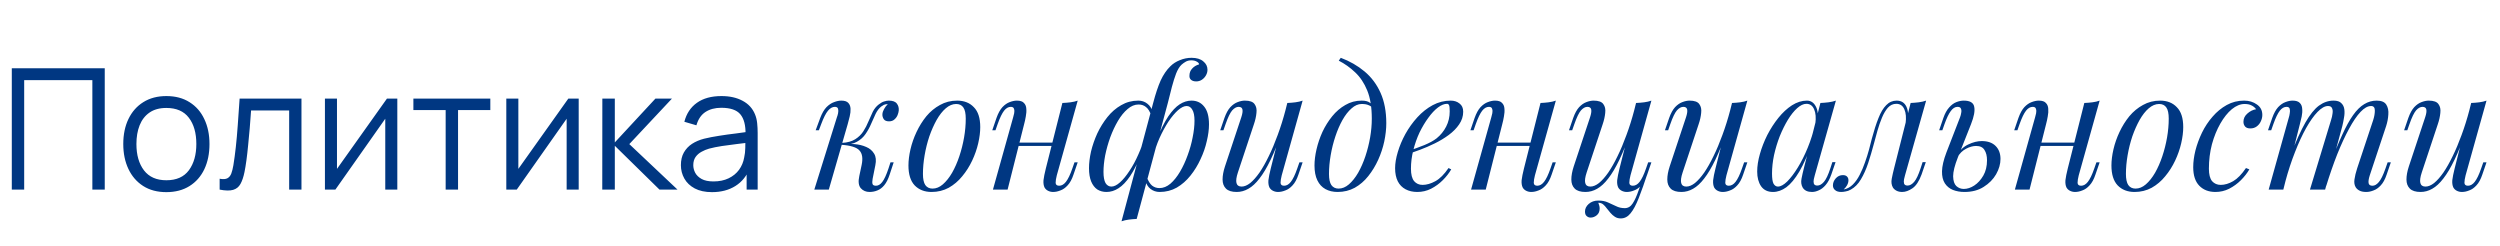 <?xml version="1.0" encoding="UTF-8"?> <svg xmlns="http://www.w3.org/2000/svg" width="356" height="35" viewBox="0 0 356 35" fill="none"> <g clip-path="url(#clip0_212_78)"> <path d="M1.68 27V9.72H14.916V27H13.152V11.412H3.444V27H1.68ZM23.686 27.36C22.398 27.36 21.298 27.068 20.386 26.484C19.474 25.9 18.774 25.092 18.286 24.06C17.798 23.028 17.554 21.844 17.554 20.508C17.554 19.148 17.802 17.956 18.298 16.932C18.794 15.908 19.498 15.112 20.41 14.544C21.33 13.968 22.422 13.68 23.686 13.68C24.982 13.68 26.086 13.972 26.998 14.556C27.918 15.132 28.618 15.936 29.098 16.968C29.586 17.992 29.83 19.172 29.83 20.508C29.83 21.868 29.586 23.064 29.098 24.096C28.61 25.12 27.906 25.92 26.986 26.496C26.066 27.072 24.966 27.36 23.686 27.36ZM23.686 25.668C25.126 25.668 26.198 25.192 26.902 24.24C27.606 23.28 27.958 22.036 27.958 20.508C27.958 18.94 27.602 17.692 26.89 16.764C26.186 15.836 25.118 15.372 23.686 15.372C22.718 15.372 21.918 15.592 21.286 16.032C20.662 16.464 20.194 17.068 19.882 17.844C19.578 18.612 19.426 19.5 19.426 20.508C19.426 22.068 19.786 23.32 20.506 24.264C21.226 25.2 22.286 25.668 23.686 25.668ZM31.277 27V25.452C31.757 25.54 32.121 25.52 32.369 25.392C32.625 25.256 32.813 25.032 32.933 24.72C33.053 24.4 33.153 24.004 33.233 23.532C33.361 22.748 33.477 21.884 33.581 20.94C33.685 19.996 33.777 18.956 33.857 17.82C33.945 16.676 34.033 15.416 34.121 14.04H42.929V27H41.177V15.732H35.753C35.697 16.58 35.633 17.424 35.561 18.264C35.489 19.104 35.413 19.912 35.333 20.688C35.261 21.456 35.181 22.164 35.093 22.812C35.005 23.46 34.913 24.02 34.817 24.492C34.673 25.204 34.481 25.772 34.241 26.196C34.009 26.62 33.661 26.9 33.197 27.036C32.733 27.172 32.093 27.16 31.277 27ZM56.578 14.04V27H54.862V16.908L47.758 27H46.27V14.04H47.986V24.048L55.102 14.04H56.578ZM63.462 27V15.672H58.866V14.04H69.822V15.672H65.226V27H63.462ZM82.406 14.04V27H80.69V16.908L73.586 27H72.098V14.04H73.814V24.048L80.93 14.04H82.406ZM85.762 27L85.774 14.04H87.55V20.28L93.334 14.04H95.686L89.614 20.52L96.478 27H93.91L87.55 20.76V27H85.762ZM101.388 27.36C100.412 27.36 99.592 27.184 98.928 26.832C98.272 26.48 97.78 26.012 97.452 25.428C97.124 24.844 96.96 24.208 96.96 23.52C96.96 22.816 97.1 22.216 97.38 21.72C97.668 21.216 98.056 20.804 98.544 20.484C99.04 20.164 99.612 19.92 100.26 19.752C100.916 19.592 101.64 19.452 102.432 19.332C103.232 19.204 104.012 19.096 104.772 19.008C105.54 18.912 106.212 18.82 106.788 18.732L106.164 19.116C106.188 17.836 105.94 16.888 105.42 16.272C104.9 15.656 103.996 15.348 102.708 15.348C101.82 15.348 101.068 15.548 100.452 15.948C99.844 16.348 99.416 16.98 99.168 17.844L97.452 17.34C97.748 16.18 98.344 15.28 99.24 14.64C100.136 14 101.3 13.68 102.732 13.68C103.916 13.68 104.92 13.904 105.744 14.352C106.576 14.792 107.164 15.432 107.508 16.272C107.668 16.648 107.772 17.068 107.82 17.532C107.868 17.996 107.892 18.468 107.892 18.948V27H106.32V23.748L106.776 23.94C106.336 25.052 105.652 25.9 104.724 26.484C103.796 27.068 102.684 27.36 101.388 27.36ZM101.592 25.836C102.416 25.836 103.136 25.688 103.752 25.392C104.368 25.096 104.864 24.692 105.24 24.18C105.616 23.66 105.86 23.076 105.972 22.428C106.068 22.012 106.12 21.556 106.128 21.06C106.136 20.556 106.14 20.18 106.14 19.932L106.812 20.28C106.212 20.36 105.56 20.44 104.856 20.52C104.16 20.6 103.472 20.692 102.792 20.796C102.12 20.9 101.512 21.024 100.968 21.168C100.6 21.272 100.244 21.42 99.9 21.612C99.556 21.796 99.272 22.044 99.048 22.356C98.832 22.668 98.724 23.056 98.724 23.52C98.724 23.896 98.816 24.26 99 24.612C99.192 24.964 99.496 25.256 99.912 25.488C100.336 25.72 100.896 25.836 101.592 25.836ZM124.262 25.464C124.198 25.816 124.198 26.072 124.262 26.232C124.326 26.376 124.486 26.448 124.742 26.448C125.062 26.448 125.358 26.272 125.63 25.92C125.918 25.552 126.214 24.912 126.518 24L126.806 23.112H127.262L126.686 24.864C126.478 25.504 126.222 26.008 125.918 26.376C125.63 26.728 125.302 26.976 124.934 27.12C124.582 27.264 124.214 27.336 123.83 27.336C123.318 27.336 122.902 27.16 122.582 26.808C122.262 26.44 122.19 25.856 122.366 25.056L122.702 23.472C122.894 22.544 122.79 21.864 122.39 21.432C122.006 20.984 121.142 20.712 119.798 20.616V20.52C120.406 20.472 121.022 20.472 121.646 20.52C122.286 20.568 122.854 20.704 123.35 20.928C123.846 21.136 124.222 21.456 124.478 21.888C124.734 22.304 124.79 22.856 124.646 23.544L124.262 25.464ZM126.374 14.832C126.182 14.832 126.014 14.864 125.87 14.928C125.742 14.992 125.614 15.072 125.486 15.168C125.182 15.408 124.918 15.752 124.694 16.2C124.486 16.648 124.27 17.128 124.046 17.64C123.838 18.136 123.574 18.616 123.254 19.08C122.95 19.528 122.542 19.896 122.03 20.184C121.534 20.472 120.886 20.608 120.086 20.592L119.846 20.616L119.894 20.352C120.678 20.304 121.31 20.128 121.79 19.824C122.27 19.52 122.654 19.144 122.942 18.696C123.23 18.248 123.47 17.784 123.662 17.304C123.87 16.808 124.078 16.344 124.286 15.912C124.51 15.48 124.79 15.136 125.126 14.88C125.414 14.656 125.67 14.512 125.894 14.448C126.134 14.368 126.358 14.328 126.566 14.328C127.126 14.328 127.51 14.472 127.718 14.76C127.926 15.032 128.014 15.36 127.982 15.744C127.966 15.936 127.91 16.152 127.814 16.392C127.718 16.632 127.566 16.84 127.358 17.016C127.166 17.192 126.91 17.28 126.59 17.28C126.238 17.28 125.99 17.176 125.846 16.968C125.702 16.744 125.638 16.504 125.654 16.248C125.67 16.024 125.75 15.784 125.894 15.528C126.038 15.256 126.214 15.024 126.422 14.832C126.406 14.832 126.398 14.832 126.398 14.832C126.398 14.832 126.39 14.832 126.374 14.832ZM118.022 27H115.958L119.174 16.704C119.238 16.544 119.294 16.352 119.342 16.128C119.39 15.888 119.39 15.68 119.342 15.504C119.294 15.312 119.142 15.216 118.886 15.216C118.534 15.216 118.206 15.4 117.902 15.768C117.598 16.136 117.278 16.768 116.942 17.664L116.606 18.552H116.15L116.798 16.8C117.054 16.128 117.35 15.616 117.686 15.264C118.038 14.912 118.398 14.672 118.766 14.544C119.134 14.4 119.478 14.328 119.798 14.328C120.278 14.328 120.614 14.44 120.806 14.664C120.998 14.872 121.102 15.144 121.118 15.48C121.134 15.816 121.094 16.184 120.998 16.584C120.902 16.968 120.806 17.336 120.71 17.688L118.022 27ZM136.155 14.808C135.643 14.808 135.147 15.016 134.667 15.432C134.203 15.832 133.771 16.384 133.371 17.088C132.987 17.776 132.643 18.552 132.339 19.416C132.051 20.28 131.827 21.176 131.667 22.104C131.507 23.032 131.427 23.92 131.427 24.768C131.427 25.488 131.539 26.016 131.763 26.352C132.003 26.688 132.347 26.856 132.795 26.856C133.307 26.856 133.795 26.656 134.259 26.256C134.739 25.84 135.179 25.288 135.579 24.6C135.979 23.896 136.323 23.112 136.611 22.248C136.899 21.384 137.123 20.496 137.283 19.584C137.443 18.656 137.523 17.76 137.523 16.896C137.523 16.16 137.411 15.632 137.187 15.312C136.963 14.976 136.619 14.808 136.155 14.808ZM129.363 23.568C129.363 22.864 129.459 22.096 129.651 21.264C129.843 20.432 130.131 19.608 130.515 18.792C130.899 17.976 131.363 17.232 131.907 16.56C132.467 15.888 133.115 15.352 133.851 14.952C134.587 14.536 135.403 14.328 136.299 14.328C137.291 14.328 138.083 14.64 138.675 15.264C139.283 15.872 139.587 16.816 139.587 18.096C139.587 18.8 139.491 19.568 139.299 20.4C139.107 21.232 138.819 22.056 138.435 22.872C138.051 23.688 137.579 24.432 137.019 25.104C136.475 25.776 135.835 26.32 135.099 26.736C134.363 27.136 133.547 27.336 132.651 27.336C131.659 27.336 130.859 27.024 130.251 26.4C129.659 25.776 129.363 24.832 129.363 23.568ZM144.25 20.304H150.73V20.784H144.25V20.304ZM143.482 27H141.394L144.274 16.704C144.322 16.544 144.37 16.352 144.418 16.128C144.466 15.888 144.458 15.68 144.394 15.504C144.346 15.312 144.194 15.216 143.938 15.216C143.586 15.216 143.266 15.4 142.978 15.768C142.69 16.136 142.386 16.768 142.066 17.664L141.754 18.552H141.298L141.898 16.8C142.138 16.128 142.418 15.616 142.738 15.264C143.074 14.912 143.418 14.672 143.77 14.544C144.138 14.4 144.482 14.328 144.802 14.328C145.282 14.328 145.618 14.44 145.81 14.664C146.018 14.872 146.13 15.144 146.146 15.48C146.178 15.816 146.154 16.184 146.074 16.584C146.01 16.968 145.93 17.336 145.834 17.688L143.482 27ZM150.49 24.96C150.378 25.392 150.322 25.752 150.322 26.04C150.338 26.312 150.506 26.448 150.826 26.448C151.178 26.448 151.498 26.264 151.786 25.896C152.09 25.512 152.394 24.88 152.698 24L153.01 23.112H153.466L152.866 24.864C152.642 25.536 152.362 26.048 152.026 26.4C151.706 26.752 151.362 26.992 150.994 27.12C150.642 27.264 150.298 27.336 149.962 27.336C149.706 27.336 149.466 27.28 149.242 27.168C149.018 27.056 148.85 26.896 148.738 26.688C148.61 26.416 148.562 26.072 148.594 25.656C148.642 25.24 148.754 24.68 148.93 23.976L151.282 14.664C151.682 14.648 152.066 14.616 152.434 14.568C152.818 14.52 153.162 14.44 153.466 14.328L150.49 24.96ZM168.969 15.096C168.617 15.096 168.209 15.296 167.745 15.696C167.297 16.096 166.841 16.64 166.377 17.328C165.929 18.016 165.505 18.8 165.105 19.68C164.721 20.56 164.409 21.48 164.169 22.44L164.721 19.848C165.281 18.472 165.825 17.384 166.353 16.584C166.897 15.784 167.441 15.208 167.985 14.856C168.529 14.504 169.089 14.328 169.665 14.328C170.417 14.328 171.017 14.608 171.465 15.168C171.929 15.728 172.161 16.576 172.161 17.712C172.161 18.432 172.057 19.224 171.849 20.088C171.657 20.952 171.361 21.808 170.961 22.656C170.577 23.504 170.097 24.288 169.521 25.008C168.961 25.712 168.313 26.28 167.577 26.712C166.841 27.128 166.025 27.336 165.129 27.336C164.649 27.336 164.217 27.192 163.833 26.904C163.465 26.616 163.217 26.2 163.089 25.656L163.281 25.176C163.505 25.768 163.761 26.184 164.049 26.424C164.353 26.664 164.705 26.784 165.105 26.784C165.649 26.784 166.169 26.576 166.665 26.16C167.161 25.728 167.617 25.16 168.033 24.456C168.449 23.752 168.809 22.976 169.113 22.128C169.433 21.264 169.673 20.408 169.833 19.56C170.009 18.696 170.097 17.904 170.097 17.184C170.097 16.48 169.993 15.96 169.785 15.624C169.593 15.272 169.321 15.096 168.969 15.096ZM158.265 26.568C158.633 26.568 159.041 26.368 159.489 25.968C159.937 25.568 160.385 25.024 160.833 24.336C161.297 23.648 161.721 22.864 162.105 21.984C162.505 21.104 162.825 20.184 163.065 19.224L162.585 21.816C162.025 23.176 161.473 24.264 160.929 25.08C160.385 25.88 159.833 26.456 159.273 26.808C158.729 27.16 158.161 27.336 157.569 27.336C157.073 27.336 156.633 27.216 156.249 26.976C155.881 26.72 155.593 26.344 155.385 25.848C155.177 25.336 155.073 24.704 155.073 23.952C155.073 23.232 155.169 22.44 155.361 21.576C155.569 20.712 155.865 19.856 156.249 19.008C156.649 18.16 157.129 17.384 157.689 16.68C158.265 15.96 158.921 15.392 159.657 14.976C160.393 14.544 161.209 14.328 162.105 14.328C162.585 14.328 163.009 14.472 163.377 14.76C163.761 15.048 164.017 15.464 164.145 16.008L163.953 16.488C163.745 15.88 163.489 15.464 163.185 15.24C162.897 15 162.545 14.88 162.129 14.88C161.585 14.88 161.065 15.096 160.569 15.528C160.073 15.944 159.617 16.504 159.201 17.208C158.785 17.912 158.417 18.696 158.097 19.56C157.793 20.408 157.553 21.264 157.377 22.128C157.217 22.976 157.137 23.76 157.137 24.48C157.137 25.184 157.233 25.712 157.425 26.064C157.633 26.4 157.913 26.568 158.265 26.568ZM169.641 8.592C169.337 8.592 169.073 8.656 168.849 8.784C168.625 8.912 168.425 9.056 168.249 9.216C167.961 9.488 167.705 9.904 167.481 10.464C167.273 11.008 167.073 11.64 166.881 12.36C166.705 13.08 166.513 13.84 166.305 14.64L161.865 31.176C161.481 31.192 161.105 31.224 160.737 31.272C160.369 31.32 160.025 31.4 159.705 31.512L164.217 14.64C164.553 13.36 164.905 12.304 165.273 11.472C165.657 10.64 166.121 9.96 166.665 9.432C167.033 9.064 167.481 8.776 168.009 8.568C168.553 8.344 169.105 8.232 169.665 8.232C170.401 8.232 170.961 8.4 171.345 8.736C171.745 9.056 171.945 9.456 171.945 9.936C171.945 10.208 171.873 10.472 171.729 10.728C171.585 10.984 171.393 11.192 171.153 11.352C170.913 11.512 170.641 11.592 170.337 11.592C170.033 11.592 169.793 11.52 169.617 11.376C169.441 11.232 169.361 11.032 169.377 10.776C169.377 10.376 169.505 10.04 169.761 9.768C170.017 9.48 170.345 9.28 170.745 9.168C170.745 9.024 170.641 8.896 170.433 8.784C170.225 8.656 169.961 8.592 169.641 8.592ZM182.591 18.696C182.015 20.296 181.463 21.648 180.935 22.752C180.407 23.856 179.879 24.744 179.351 25.416C178.839 26.088 178.311 26.576 177.767 26.88C177.239 27.184 176.687 27.336 176.111 27.336C175.407 27.336 174.895 27.176 174.575 26.856C174.255 26.536 174.095 26.104 174.095 25.56C174.095 25.016 174.207 24.4 174.431 23.712L176.759 16.704C176.919 16.224 176.975 15.856 176.927 15.6C176.879 15.344 176.695 15.216 176.375 15.216C176.071 15.216 175.767 15.384 175.463 15.72C175.175 16.056 174.863 16.704 174.527 17.664L174.215 18.552H173.759L174.359 16.8C174.599 16.128 174.879 15.616 175.199 15.264C175.535 14.912 175.879 14.672 176.23 14.544C176.599 14.4 176.943 14.328 177.263 14.328C177.967 14.328 178.431 14.496 178.655 14.832C178.895 15.152 178.983 15.568 178.919 16.08C178.871 16.592 178.751 17.128 178.559 17.688L176.279 24.552C175.831 25.896 176.007 26.568 176.807 26.568C177.191 26.568 177.599 26.4 178.031 26.064C178.463 25.712 178.903 25.216 179.351 24.576C179.799 23.92 180.239 23.144 180.671 22.248C181.119 21.336 181.543 20.328 181.943 19.224C182.359 18.104 182.735 16.904 183.071 15.624L182.591 18.696ZM182.519 24.96C182.407 25.392 182.351 25.752 182.351 26.04C182.367 26.312 182.535 26.448 182.855 26.448C183.207 26.448 183.527 26.264 183.815 25.896C184.119 25.512 184.423 24.88 184.727 24L185.039 23.112H185.495L184.895 24.864C184.671 25.536 184.391 26.048 184.055 26.4C183.735 26.752 183.391 26.992 183.023 27.12C182.671 27.264 182.327 27.336 181.991 27.336C181.735 27.336 181.495 27.28 181.271 27.168C181.047 27.056 180.879 26.896 180.767 26.688C180.639 26.416 180.591 26.072 180.623 25.656C180.671 25.24 180.783 24.68 180.959 23.976L183.311 14.664C183.711 14.648 184.095 14.616 184.463 14.568C184.847 14.52 185.191 14.44 185.495 14.328L182.519 24.96ZM195.344 16.896C195.344 15.28 195.128 13.944 194.696 12.888C194.264 11.832 193.688 10.968 192.968 10.296C192.264 9.624 191.488 9.072 190.64 8.64L190.928 8.232C192.208 8.712 193.336 9.36 194.312 10.176C195.288 10.992 196.048 12.008 196.592 13.224C197.136 14.44 197.408 15.88 197.408 17.544C197.408 18.36 197.312 19.224 197.12 20.136C196.928 21.032 196.64 21.904 196.256 22.752C195.872 23.6 195.4 24.376 194.84 25.08C194.296 25.768 193.656 26.32 192.92 26.736C192.184 27.136 191.368 27.336 190.472 27.336C189.816 27.336 189.24 27.2 188.744 26.928C188.248 26.656 187.864 26.24 187.592 25.68C187.32 25.12 187.184 24.416 187.184 23.568C187.184 22.864 187.28 22.096 187.472 21.264C187.664 20.432 187.944 19.608 188.312 18.792C188.696 17.976 189.16 17.232 189.704 16.56C190.248 15.888 190.872 15.352 191.576 14.952C192.28 14.536 193.056 14.328 193.904 14.328C194.416 14.328 194.8 14.424 195.056 14.616C195.312 14.792 195.52 14.968 195.68 15.144L195.512 15.432C195.352 15.224 195.144 15.072 194.888 14.976C194.648 14.864 194.32 14.808 193.904 14.808C193.408 14.808 192.928 15.016 192.464 15.432C192 15.832 191.568 16.384 191.168 17.088C190.784 17.776 190.448 18.552 190.16 19.416C189.872 20.28 189.648 21.176 189.488 22.104C189.328 23.032 189.248 23.92 189.248 24.768C189.248 25.488 189.36 26.016 189.584 26.352C189.824 26.688 190.168 26.856 190.616 26.856C191.128 26.856 191.616 26.656 192.08 26.256C192.56 25.84 193 25.288 193.4 24.6C193.8 23.896 194.144 23.112 194.432 22.248C194.72 21.384 194.944 20.496 195.104 19.584C195.264 18.656 195.344 17.76 195.344 16.896ZM200.391 21.552C201.287 21.248 202.095 20.952 202.815 20.664C203.551 20.36 204.135 20.04 204.567 19.704C205.143 19.24 205.599 18.68 205.935 18.024C206.271 17.368 206.439 16.648 206.439 15.864C206.439 15.4 206.407 15.104 206.343 14.976C206.279 14.848 206.183 14.784 206.055 14.784C205.655 14.784 205.223 14.96 204.759 15.312C204.295 15.664 203.839 16.152 203.391 16.776C202.943 17.384 202.527 18.08 202.143 18.864C201.775 19.648 201.479 20.488 201.255 21.384C201.031 22.264 200.919 23.144 200.919 24.024C200.919 24.84 201.071 25.432 201.375 25.8C201.679 26.152 202.079 26.328 202.575 26.328C203.151 26.328 203.759 26.152 204.399 25.8C205.039 25.448 205.663 24.824 206.271 23.928L206.655 24.12C206.351 24.648 205.951 25.16 205.455 25.656C204.959 26.152 204.399 26.56 203.775 26.88C203.167 27.184 202.519 27.336 201.831 27.336C201.191 27.336 200.631 27.208 200.151 26.952C199.671 26.696 199.303 26.32 199.047 25.824C198.791 25.312 198.663 24.688 198.663 23.952C198.663 23.264 198.791 22.496 199.047 21.648C199.303 20.784 199.663 19.928 200.127 19.08C200.607 18.216 201.175 17.424 201.831 16.704C202.487 15.984 203.215 15.408 204.015 14.976C204.815 14.544 205.671 14.328 206.583 14.328C207.079 14.328 207.495 14.464 207.831 14.736C208.183 14.992 208.359 15.384 208.359 15.912C208.359 16.552 208.167 17.152 207.783 17.712C207.415 18.256 206.919 18.76 206.295 19.224C205.687 19.672 205.023 20.072 204.303 20.424C203.583 20.776 202.879 21.08 202.191 21.336C201.503 21.592 200.895 21.8 200.367 21.96L200.391 21.552ZM212.336 20.304H218.816V20.784H212.336V20.304ZM211.568 27H209.48L212.36 16.704C212.408 16.544 212.456 16.352 212.504 16.128C212.552 15.888 212.544 15.68 212.48 15.504C212.432 15.312 212.28 15.216 212.024 15.216C211.672 15.216 211.352 15.4 211.064 15.768C210.776 16.136 210.472 16.768 210.152 17.664L209.84 18.552H209.384L209.984 16.8C210.224 16.128 210.504 15.616 210.824 15.264C211.16 14.912 211.504 14.672 211.856 14.544C212.224 14.4 212.568 14.328 212.888 14.328C213.368 14.328 213.704 14.44 213.896 14.664C214.104 14.872 214.216 15.144 214.232 15.48C214.264 15.816 214.24 16.184 214.16 16.584C214.096 16.968 214.016 17.336 213.92 17.688L211.568 27ZM218.576 24.96C218.464 25.392 218.408 25.752 218.408 26.04C218.424 26.312 218.592 26.448 218.912 26.448C219.264 26.448 219.584 26.264 219.872 25.896C220.176 25.512 220.48 24.88 220.784 24L221.096 23.112H221.552L220.952 24.864C220.728 25.536 220.448 26.048 220.112 26.4C219.792 26.752 219.448 26.992 219.08 27.12C218.728 27.264 218.384 27.336 218.048 27.336C217.792 27.336 217.552 27.28 217.328 27.168C217.104 27.056 216.936 26.896 216.824 26.688C216.696 26.416 216.648 26.072 216.68 25.656C216.728 25.24 216.84 24.68 217.016 23.976L219.368 14.664C219.768 14.648 220.152 14.616 220.52 14.568C220.904 14.52 221.248 14.44 221.552 14.328L218.576 24.96ZM227.599 28.872C227.631 28.968 227.671 29.088 227.719 29.232C227.767 29.376 227.791 29.528 227.791 29.688C227.791 30.104 227.655 30.424 227.383 30.648C227.111 30.872 226.815 30.984 226.495 30.984C226.287 30.984 226.103 30.912 225.943 30.768C225.783 30.64 225.703 30.424 225.703 30.12C225.703 29.72 225.879 29.36 226.231 29.04C226.599 28.72 227.055 28.56 227.599 28.56C228.127 28.56 228.583 28.648 228.967 28.824C229.367 29 229.751 29.176 230.119 29.352C230.487 29.544 230.903 29.64 231.367 29.64C231.831 29.64 232.207 29.416 232.495 28.968C232.783 28.536 233.063 27.92 233.335 27.12C233.607 26.336 233.951 25.408 234.367 24.336L234.655 24.552C234.175 26.008 233.743 27.224 233.359 28.2C232.975 29.176 232.583 29.904 232.183 30.384C231.799 30.864 231.335 31.104 230.791 31.104C230.471 31.104 230.191 31.024 229.951 30.864C229.727 30.72 229.519 30.536 229.327 30.312C229.151 30.104 228.975 29.888 228.799 29.664C228.639 29.44 228.463 29.248 228.271 29.088C228.079 28.944 227.855 28.872 227.599 28.872ZM232.255 18.696C231.679 20.296 231.127 21.648 230.599 22.752C230.071 23.856 229.543 24.744 229.015 25.416C228.503 26.088 227.975 26.576 227.431 26.88C226.903 27.184 226.351 27.336 225.775 27.336C225.071 27.336 224.559 27.176 224.239 26.856C223.919 26.536 223.759 26.104 223.759 25.56C223.759 25.016 223.871 24.4 224.095 23.712L226.423 16.704C226.583 16.224 226.639 15.856 226.591 15.6C226.543 15.344 226.359 15.216 226.039 15.216C225.735 15.216 225.431 15.384 225.127 15.72C224.839 16.056 224.527 16.704 224.191 17.664L223.879 18.552H223.423L224.023 16.8C224.263 16.128 224.543 15.616 224.863 15.264C225.199 14.912 225.543 14.672 225.895 14.544C226.263 14.4 226.607 14.328 226.927 14.328C227.631 14.328 228.095 14.496 228.319 14.832C228.559 15.152 228.647 15.568 228.583 16.08C228.535 16.592 228.415 17.128 228.223 17.688L225.943 24.552C225.495 25.896 225.671 26.568 226.471 26.568C226.855 26.568 227.263 26.4 227.695 26.064C228.127 25.712 228.567 25.216 229.015 24.576C229.463 23.92 229.903 23.144 230.335 22.248C230.783 21.336 231.207 20.328 231.607 19.224C232.023 18.104 232.399 16.904 232.735 15.624L232.255 18.696ZM232.183 24.96C232.071 25.392 232.015 25.752 232.015 26.04C232.031 26.312 232.199 26.448 232.519 26.448C232.871 26.448 233.191 26.264 233.479 25.896C233.783 25.512 234.087 24.88 234.391 24L234.703 23.112H235.159L234.559 24.864C234.335 25.536 234.055 26.048 233.719 26.4C233.399 26.752 233.055 26.992 232.687 27.12C232.335 27.264 231.991 27.336 231.655 27.336C231.399 27.336 231.159 27.28 230.935 27.168C230.711 27.056 230.543 26.896 230.431 26.688C230.303 26.416 230.255 26.072 230.287 25.656C230.335 25.24 230.447 24.68 230.623 23.976L232.975 14.664C233.375 14.648 233.759 14.616 234.127 14.568C234.511 14.52 234.855 14.44 235.159 14.328L232.183 24.96ZM245.919 18.696C245.343 20.296 244.791 21.648 244.263 22.752C243.735 23.856 243.207 24.744 242.679 25.416C242.167 26.088 241.639 26.576 241.095 26.88C240.567 27.184 240.015 27.336 239.439 27.336C238.735 27.336 238.223 27.176 237.903 26.856C237.583 26.536 237.423 26.104 237.423 25.56C237.423 25.016 237.535 24.4 237.759 23.712L240.087 16.704C240.247 16.224 240.303 15.856 240.255 15.6C240.207 15.344 240.023 15.216 239.703 15.216C239.399 15.216 239.095 15.384 238.791 15.72C238.503 16.056 238.191 16.704 237.855 17.664L237.543 18.552H237.087L237.687 16.8C237.927 16.128 238.207 15.616 238.527 15.264C238.863 14.912 239.207 14.672 239.559 14.544C239.927 14.4 240.271 14.328 240.591 14.328C241.295 14.328 241.759 14.496 241.983 14.832C242.223 15.152 242.311 15.568 242.247 16.08C242.199 16.592 242.079 17.128 241.887 17.688L239.607 24.552C239.159 25.896 239.335 26.568 240.135 26.568C240.519 26.568 240.927 26.4 241.359 26.064C241.791 25.712 242.231 25.216 242.679 24.576C243.127 23.92 243.567 23.144 243.999 22.248C244.447 21.336 244.871 20.328 245.271 19.224C245.687 18.104 246.063 16.904 246.399 15.624L245.919 18.696ZM245.847 24.96C245.735 25.392 245.679 25.752 245.679 26.04C245.695 26.312 245.863 26.448 246.183 26.448C246.535 26.448 246.855 26.264 247.143 25.896C247.447 25.512 247.751 24.88 248.055 24L248.367 23.112H248.823L248.223 24.864C247.999 25.536 247.719 26.048 247.383 26.4C247.063 26.752 246.719 26.992 246.351 27.12C245.999 27.264 245.655 27.336 245.319 27.336C245.063 27.336 244.823 27.28 244.599 27.168C244.375 27.056 244.207 26.896 244.095 26.688C243.967 26.416 243.919 26.072 243.951 25.656C243.999 25.24 244.111 24.68 244.287 23.976L246.639 14.664C247.039 14.648 247.423 14.616 247.791 14.568C248.175 14.52 248.519 14.44 248.823 14.328L245.847 24.96ZM253.176 26.568C253.56 26.568 254 26.328 254.496 25.848C254.992 25.352 255.496 24.688 256.008 23.856C256.52 23.024 256.992 22.08 257.424 21.024C257.856 19.968 258.2 18.872 258.456 17.736L258.048 20.328C257.44 22.024 256.832 23.392 256.224 24.432C255.616 25.456 255 26.2 254.376 26.664C253.752 27.112 253.12 27.336 252.48 27.336C251.728 27.336 251.16 27.064 250.776 26.52C250.408 25.976 250.224 25.28 250.224 24.432C250.224 23.664 250.352 22.832 250.608 21.936C250.864 21.024 251.216 20.12 251.664 19.224C252.128 18.328 252.656 17.512 253.248 16.776C253.84 16.04 254.48 15.448 255.168 15C255.872 14.552 256.584 14.328 257.304 14.328C257.864 14.328 258.288 14.608 258.576 15.168C258.88 15.712 258.944 16.48 258.768 17.472L258.504 17.616C258.616 16.768 258.56 16.088 258.336 15.576C258.112 15.048 257.744 14.784 257.232 14.784C256.816 14.784 256.376 14.992 255.912 15.408C255.464 15.808 255.024 16.36 254.592 17.064C254.176 17.752 253.792 18.528 253.44 19.392C253.104 20.256 252.832 21.152 252.624 22.08C252.432 22.992 252.336 23.872 252.336 24.72C252.336 25.408 252.408 25.888 252.552 26.16C252.712 26.432 252.92 26.568 253.176 26.568ZM259.224 14.664C259.608 14.648 259.992 14.616 260.376 14.568C260.76 14.52 261.112 14.44 261.432 14.328L258.432 24.936C258.4 25.08 258.352 25.272 258.288 25.512C258.24 25.736 258.24 25.944 258.288 26.136C258.352 26.328 258.52 26.424 258.792 26.424C259.112 26.424 259.424 26.248 259.728 25.896C260.032 25.544 260.336 24.904 260.64 23.976L260.928 23.088H261.384L260.784 24.84C260.56 25.48 260.288 25.984 259.968 26.352C259.664 26.704 259.344 26.952 259.008 27.096C258.672 27.256 258.344 27.336 258.024 27.336C257.4 27.336 256.96 27.128 256.704 26.712C256.496 26.344 256.44 25.92 256.536 25.44C256.632 24.944 256.744 24.448 256.872 23.952L259.224 14.664ZM271.282 24.936C271.25 25.08 271.202 25.272 271.138 25.512C271.09 25.736 271.09 25.944 271.138 26.136C271.202 26.328 271.37 26.424 271.642 26.424C271.962 26.424 272.274 26.248 272.578 25.896C272.882 25.544 273.186 24.904 273.49 23.976L273.778 23.088H274.234L273.634 24.84C273.282 25.8 272.85 26.456 272.338 26.808C271.826 27.16 271.338 27.336 270.874 27.336C270.57 27.336 270.306 27.28 270.082 27.168C269.858 27.056 269.682 26.904 269.554 26.712C269.346 26.344 269.29 25.92 269.386 25.44C269.482 24.944 269.594 24.448 269.722 23.952L272.074 14.664C272.458 14.648 272.842 14.616 273.226 14.568C273.61 14.52 273.962 14.44 274.282 14.328L271.282 24.936ZM262.57 26.976C263.05 26.88 263.474 26.648 263.842 26.28C264.226 25.896 264.554 25.432 264.826 24.888C265.114 24.328 265.362 23.744 265.57 23.136C265.794 22.512 265.986 21.904 266.146 21.312C266.306 20.704 266.442 20.176 266.554 19.728C266.858 18.592 267.17 17.624 267.49 16.824C267.81 16.008 268.178 15.392 268.594 14.976C269.01 14.544 269.506 14.328 270.082 14.328C270.738 14.328 271.202 14.616 271.474 15.192C271.746 15.768 271.794 16.528 271.618 17.472L271.354 17.616C271.466 16.768 271.41 16.088 271.186 15.576C270.962 15.048 270.578 14.784 270.034 14.784C269.57 14.784 269.17 14.968 268.834 15.336C268.514 15.704 268.234 16.176 267.994 16.752C267.754 17.328 267.538 17.952 267.346 18.624C267.17 19.28 267.002 19.896 266.842 20.472C266.586 21.432 266.314 22.352 266.026 23.232C265.738 24.096 265.394 24.864 264.994 25.536C264.61 26.192 264.13 26.68 263.554 27C263.298 27.144 263.05 27.232 262.81 27.264C262.57 27.312 262.37 27.336 262.21 27.336C261.81 27.336 261.514 27.248 261.322 27.072C261.114 26.912 261.01 26.688 261.01 26.4C261.01 26.032 261.146 25.696 261.418 25.392C261.69 25.088 262.026 24.936 262.426 24.936C262.698 24.936 262.898 25.008 263.026 25.152C263.154 25.28 263.218 25.456 263.218 25.68C263.218 25.904 263.154 26.136 263.026 26.376C262.898 26.6 262.738 26.8 262.546 26.976C262.546 26.976 262.554 26.976 262.57 26.976ZM282.206 20.088C283.054 20.088 283.71 20.32 284.174 20.784C284.638 21.248 284.87 21.864 284.87 22.632C284.87 23.352 284.662 24.08 284.246 24.816C283.83 25.536 283.238 26.136 282.47 26.616C281.718 27.096 280.806 27.336 279.734 27.336C279.142 27.336 278.598 27.24 278.102 27.048C277.622 26.856 277.238 26.544 276.95 26.112C276.662 25.664 276.526 25.088 276.542 24.384C276.558 23.664 276.766 22.776 277.166 21.72L279.11 16.704C279.19 16.496 279.246 16.28 279.278 16.056C279.326 15.816 279.31 15.616 279.23 15.456C279.166 15.296 279.006 15.216 278.75 15.216C278.398 15.216 278.078 15.416 277.79 15.816C277.502 16.2 277.206 16.816 276.902 17.664L276.59 18.552H276.134L276.734 16.8C276.958 16.16 277.23 15.664 277.55 15.312C277.87 14.944 278.214 14.688 278.582 14.544C278.95 14.4 279.302 14.328 279.638 14.328C280.518 14.328 281.014 14.616 281.126 15.192C281.254 15.768 281.102 16.6 280.67 17.688L278.798 22.416C278.35 23.552 278.126 24.448 278.126 25.104C278.142 25.76 278.294 26.224 278.582 26.496C278.886 26.768 279.238 26.904 279.638 26.904C280.134 26.904 280.63 26.744 281.126 26.424C281.638 26.088 282.07 25.616 282.422 25.008C282.774 24.4 282.95 23.672 282.95 22.824C282.95 22.216 282.83 21.728 282.59 21.36C282.366 20.976 281.966 20.784 281.39 20.784C280.942 20.784 280.462 20.92 279.95 21.192C279.438 21.464 279.038 21.864 278.75 22.392L278.606 22.128C279.07 21.392 279.63 20.872 280.286 20.568C280.958 20.248 281.598 20.088 282.206 20.088ZM289.774 20.304H296.254V20.784H289.774V20.304ZM289.006 27H286.918L289.798 16.704C289.846 16.544 289.894 16.352 289.942 16.128C289.99 15.888 289.982 15.68 289.918 15.504C289.87 15.312 289.718 15.216 289.462 15.216C289.11 15.216 288.79 15.4 288.502 15.768C288.214 16.136 287.91 16.768 287.59 17.664L287.278 18.552H286.822L287.422 16.8C287.662 16.128 287.942 15.616 288.262 15.264C288.598 14.912 288.942 14.672 289.294 14.544C289.662 14.4 290.006 14.328 290.326 14.328C290.806 14.328 291.142 14.44 291.334 14.664C291.542 14.872 291.654 15.144 291.67 15.48C291.702 15.816 291.678 16.184 291.598 16.584C291.534 16.968 291.454 17.336 291.358 17.688L289.006 27ZM296.014 24.96C295.902 25.392 295.846 25.752 295.846 26.04C295.862 26.312 296.03 26.448 296.35 26.448C296.702 26.448 297.022 26.264 297.31 25.896C297.614 25.512 297.918 24.88 298.222 24L298.534 23.112H298.99L298.39 24.864C298.166 25.536 297.886 26.048 297.55 26.4C297.23 26.752 296.886 26.992 296.518 27.12C296.166 27.264 295.822 27.336 295.486 27.336C295.23 27.336 294.99 27.28 294.766 27.168C294.542 27.056 294.374 26.896 294.262 26.688C294.134 26.416 294.086 26.072 294.118 25.656C294.166 25.24 294.278 24.68 294.454 23.976L296.806 14.664C297.206 14.648 297.59 14.616 297.958 14.568C298.342 14.52 298.686 14.44 298.99 14.328L296.014 24.96ZM307.46 14.808C306.948 14.808 306.452 15.016 305.972 15.432C305.508 15.832 305.076 16.384 304.676 17.088C304.292 17.776 303.948 18.552 303.644 19.416C303.356 20.28 303.132 21.176 302.972 22.104C302.812 23.032 302.732 23.92 302.732 24.768C302.732 25.488 302.844 26.016 303.068 26.352C303.308 26.688 303.652 26.856 304.1 26.856C304.612 26.856 305.1 26.656 305.564 26.256C306.044 25.84 306.484 25.288 306.884 24.6C307.284 23.896 307.628 23.112 307.916 22.248C308.204 21.384 308.428 20.496 308.588 19.584C308.748 18.656 308.828 17.76 308.828 16.896C308.828 16.16 308.716 15.632 308.492 15.312C308.268 14.976 307.924 14.808 307.46 14.808ZM300.668 23.568C300.668 22.864 300.764 22.096 300.956 21.264C301.148 20.432 301.436 19.608 301.82 18.792C302.204 17.976 302.668 17.232 303.212 16.56C303.772 15.888 304.42 15.352 305.156 14.952C305.892 14.536 306.708 14.328 307.604 14.328C308.596 14.328 309.388 14.64 309.98 15.264C310.588 15.872 310.892 16.816 310.892 18.096C310.892 18.8 310.796 19.568 310.604 20.4C310.412 21.232 310.124 22.056 309.74 22.872C309.356 23.688 308.884 24.432 308.324 25.104C307.78 25.776 307.14 26.32 306.404 26.736C305.668 27.136 304.852 27.336 303.956 27.336C302.964 27.336 302.164 27.024 301.556 26.4C300.964 25.776 300.668 24.832 300.668 23.568ZM319.635 14.808C319.027 14.808 318.419 15.056 317.811 15.552C317.219 16.048 316.675 16.728 316.179 17.592C315.683 18.456 315.283 19.44 314.979 20.544C314.691 21.648 314.547 22.808 314.547 24.024C314.547 24.84 314.699 25.432 315.003 25.8C315.323 26.152 315.731 26.328 316.227 26.328C316.803 26.328 317.395 26.152 318.003 25.8C318.611 25.448 319.219 24.824 319.827 23.928L320.307 24.12C320.003 24.648 319.603 25.16 319.107 25.656C318.611 26.152 318.051 26.56 317.427 26.88C316.819 27.184 316.171 27.336 315.483 27.336C314.523 27.336 313.755 27.04 313.179 26.448C312.603 25.856 312.315 24.976 312.315 23.808C312.315 23.072 312.419 22.28 312.627 21.432C312.851 20.568 313.163 19.72 313.563 18.888C313.979 18.04 314.483 17.28 315.075 16.608C315.667 15.92 316.339 15.368 317.091 14.952C317.843 14.536 318.667 14.328 319.563 14.328C320.267 14.328 320.875 14.512 321.387 14.88C321.899 15.232 322.155 15.728 322.155 16.368C322.155 16.672 322.083 16.976 321.939 17.28C321.811 17.568 321.619 17.808 321.363 18C321.107 18.192 320.803 18.288 320.451 18.288C320.115 18.288 319.867 18.2 319.707 18.024C319.547 17.832 319.467 17.608 319.467 17.352C319.467 16.888 319.651 16.496 320.019 16.176C320.387 15.84 320.803 15.632 321.267 15.552C321.107 15.328 320.899 15.152 320.643 15.024C320.387 14.88 320.051 14.808 319.635 14.808ZM325.146 27H323.058L325.938 16.704C325.986 16.56 326.026 16.376 326.058 16.152C326.106 15.912 326.106 15.696 326.058 15.504C326.01 15.312 325.858 15.216 325.602 15.216C325.25 15.216 324.93 15.4 324.642 15.768C324.354 16.136 324.05 16.768 323.73 17.664L323.418 18.552H322.962L323.562 16.8C323.802 16.128 324.082 15.616 324.402 15.264C324.738 14.912 325.082 14.672 325.434 14.544C325.802 14.4 326.146 14.328 326.466 14.328C326.946 14.328 327.29 14.44 327.498 14.664C327.706 14.872 327.818 15.152 327.834 15.504C327.866 15.84 327.842 16.2 327.762 16.584C327.682 16.968 327.594 17.336 327.498 17.688L325.146 27ZM331.938 17.112C332.05 16.776 332.122 16.456 332.154 16.152C332.202 15.848 332.178 15.6 332.082 15.408C332.002 15.2 331.81 15.096 331.506 15.096C331.058 15.096 330.562 15.376 330.018 15.936C329.49 16.48 328.946 17.248 328.386 18.24C327.842 19.216 327.314 20.36 326.802 21.672C326.29 22.968 325.834 24.36 325.434 25.848L326.226 22.008C326.962 20.088 327.65 18.568 328.29 17.448C328.93 16.328 329.57 15.528 330.21 15.048C330.866 14.568 331.562 14.328 332.298 14.328C332.81 14.328 333.178 14.448 333.402 14.688C333.642 14.912 333.786 15.208 333.834 15.576C333.882 15.944 333.866 16.336 333.786 16.752C333.722 17.168 333.642 17.568 333.546 17.952L331.098 27H328.938L331.938 17.112ZM337.938 17.112C338.098 16.616 338.178 16.16 338.178 15.744C338.178 15.312 338.002 15.096 337.65 15.096C337.17 15.096 336.666 15.376 336.138 15.936C335.61 16.496 335.066 17.296 334.506 18.336C333.946 19.36 333.386 20.568 332.826 21.96C332.282 23.336 331.754 24.856 331.242 26.52L331.794 23.448C332.418 21.784 332.994 20.376 333.522 19.224C334.05 18.056 334.57 17.112 335.082 16.392C335.594 15.672 336.122 15.152 336.666 14.832C337.21 14.496 337.802 14.328 338.442 14.328C339.114 14.328 339.57 14.52 339.81 14.904C340.05 15.288 340.146 15.76 340.098 16.32C340.066 16.864 339.962 17.408 339.786 17.952L337.458 24.96C337.298 25.456 337.242 25.832 337.29 26.088C337.338 26.328 337.522 26.448 337.842 26.448C338.146 26.448 338.442 26.28 338.73 25.944C339.034 25.608 339.354 24.96 339.69 24L340.002 23.112H340.458L339.858 24.864C339.634 25.536 339.354 26.048 339.018 26.4C338.698 26.752 338.354 26.992 337.986 27.12C337.634 27.264 337.29 27.336 336.954 27.336C336.554 27.336 336.234 27.272 335.994 27.144C335.77 27.032 335.594 26.88 335.466 26.688C335.274 26.384 335.21 26.008 335.274 25.56C335.338 25.096 335.466 24.568 335.658 23.976L337.938 17.112ZM351.176 18.696C350.6 20.296 350.048 21.648 349.52 22.752C348.992 23.856 348.464 24.744 347.936 25.416C347.424 26.088 346.896 26.576 346.352 26.88C345.824 27.184 345.272 27.336 344.696 27.336C343.992 27.336 343.48 27.176 343.16 26.856C342.84 26.536 342.68 26.104 342.68 25.56C342.68 25.016 342.792 24.4 343.016 23.712L345.344 16.704C345.504 16.224 345.56 15.856 345.512 15.6C345.464 15.344 345.28 15.216 344.96 15.216C344.656 15.216 344.352 15.384 344.048 15.72C343.76 16.056 343.448 16.704 343.112 17.664L342.8 18.552H342.344L342.944 16.8C343.184 16.128 343.464 15.616 343.784 15.264C344.12 14.912 344.464 14.672 344.816 14.544C345.184 14.4 345.528 14.328 345.848 14.328C346.552 14.328 347.016 14.496 347.24 14.832C347.48 15.152 347.568 15.568 347.504 16.08C347.456 16.592 347.336 17.128 347.144 17.688L344.864 24.552C344.416 25.896 344.592 26.568 345.392 26.568C345.776 26.568 346.184 26.4 346.616 26.064C347.048 25.712 347.488 25.216 347.936 24.576C348.384 23.92 348.824 23.144 349.256 22.248C349.704 21.336 350.128 20.328 350.528 19.224C350.944 18.104 351.32 16.904 351.656 15.624L351.176 18.696ZM351.104 24.96C350.992 25.392 350.936 25.752 350.936 26.04C350.952 26.312 351.12 26.448 351.44 26.448C351.792 26.448 352.112 26.264 352.4 25.896C352.704 25.512 353.008 24.88 353.312 24L353.624 23.112H354.08L353.48 24.864C353.256 25.536 352.976 26.048 352.64 26.4C352.32 26.752 351.976 26.992 351.608 27.12C351.256 27.264 350.912 27.336 350.576 27.336C350.32 27.336 350.08 27.28 349.856 27.168C349.632 27.056 349.464 26.896 349.352 26.688C349.224 26.416 349.176 26.072 349.208 25.656C349.256 25.24 349.368 24.68 349.544 23.976L351.896 14.664C352.296 14.648 352.68 14.616 353.048 14.568C353.432 14.52 353.776 14.44 354.08 14.328L351.104 24.96Z" fill="#003782"></path> </g> <defs> <clipPath id="clip0_212_78"> <rect width="356" height="35" fill="white"></rect> </clipPath> </defs> </svg> 